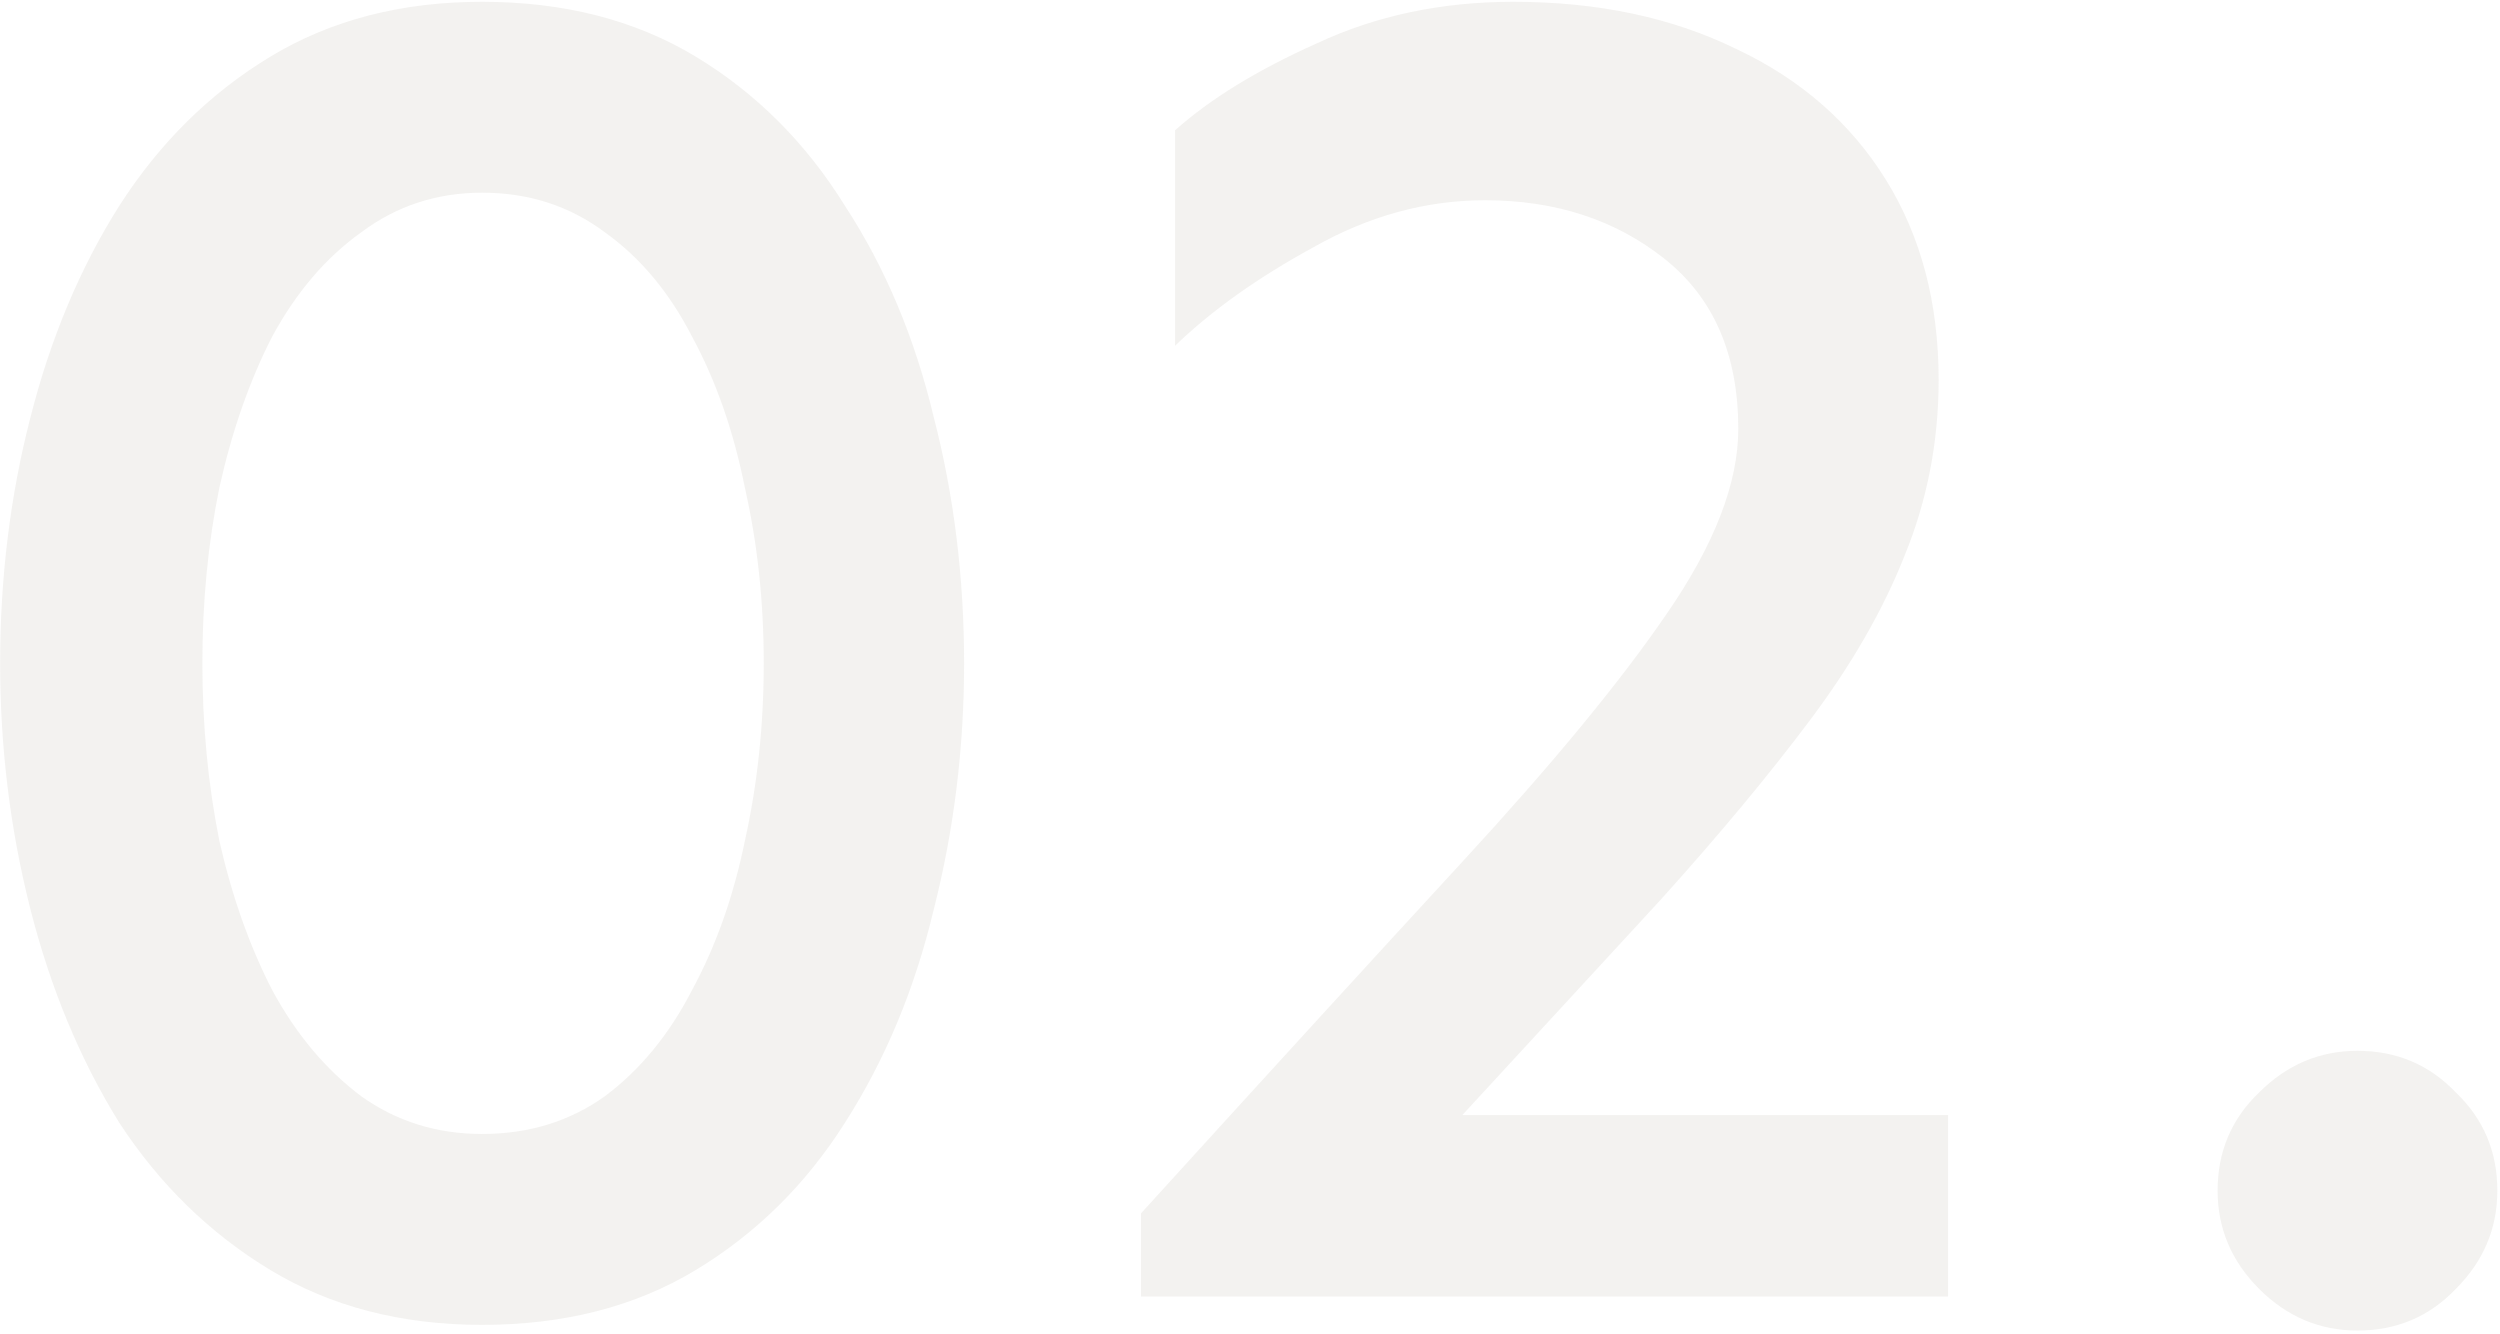 <svg width="403" height="215" viewBox="0 0 403 215" fill="none" xmlns="http://www.w3.org/2000/svg">
<path d="M77.717 213.57C64.717 213.57 53.342 210.625 43.592 204.734C33.842 198.844 25.717 190.922 19.217 180.969C12.92 170.812 8.147 159.336 4.897 146.539C1.647 133.742 0.022 120.539 0.022 106.93C0.022 93.117 1.647 79.914 4.897 67.32C8.147 54.523 12.92 43.148 19.217 33.195C25.717 23.039 33.842 15.016 43.592 9.125C53.342 3.234 64.717 0.289 77.717 0.289C90.92 0.289 102.397 3.234 112.147 9.125C121.897 15.016 129.92 23.039 136.217 33.195C142.717 43.148 147.491 54.523 150.538 67.32C153.788 79.914 155.413 93.117 155.413 106.93C155.413 120.539 153.788 133.742 150.538 146.539C147.491 159.336 142.717 170.812 136.217 180.969C129.92 190.922 121.897 198.844 112.147 204.734C102.397 210.625 90.92 213.57 77.717 213.57ZM77.717 182.797C85.233 182.797 91.834 180.766 97.522 176.703C103.209 172.438 107.881 166.75 111.538 159.641C115.397 152.531 118.241 144.508 120.069 135.57C122.1 126.43 123.116 116.883 123.116 106.93C123.116 96.977 122.1 87.531 120.069 78.594C118.241 69.453 115.397 61.328 111.538 54.219C107.881 47.109 103.209 41.523 97.522 37.461C91.834 33.195 85.233 31.062 77.717 31.062C70.405 31.062 63.905 33.195 58.217 37.461C52.53 41.523 47.756 47.109 43.897 54.219C40.241 61.328 37.397 69.453 35.366 78.594C33.538 87.531 32.623 96.977 32.623 106.93C32.623 116.883 33.538 126.43 35.366 135.57C37.397 144.508 40.241 152.531 43.897 159.641C47.756 166.75 52.53 172.438 58.217 176.703C63.905 180.766 70.405 182.797 77.717 182.797ZM183.93 209V195.594C204.242 173.25 221.508 154.359 235.727 138.922C250.148 123.281 261.117 109.977 268.633 99.008C276.352 87.836 280.211 77.883 280.211 69.148C280.211 57.164 276.25 48.023 268.328 41.727C260.406 35.43 250.758 32.281 239.383 32.281C229.836 32.281 220.594 34.82 211.656 39.898C202.719 44.773 195.305 50.055 189.414 55.742V21.008C195.102 15.93 202.719 11.258 212.266 6.992C221.812 2.523 232.375 0.289 243.953 0.289C257.562 0.289 269.547 2.828 279.906 7.906C290.266 12.781 298.289 19.789 303.977 28.93C309.664 38.07 312.508 48.836 312.508 61.227C312.508 71.18 310.68 80.625 307.023 89.562C303.57 98.297 298.492 107.133 291.789 116.07C285.086 125.008 277.062 134.656 267.719 145.016C258.375 155.172 247.711 166.75 235.727 179.75H314.031V209H183.93ZM380.025 214.484C373.931 214.484 368.65 212.25 364.181 207.781C359.712 203.312 357.478 198.031 357.478 191.938C357.478 185.641 359.712 180.359 364.181 176.094C368.65 171.625 373.931 169.391 380.025 169.391C386.322 169.391 391.603 171.625 395.869 176.094C400.337 180.359 402.572 185.641 402.572 191.938C402.572 198.031 400.337 203.312 395.869 207.781C391.603 212.25 386.322 214.484 380.025 214.484Z" fill="#988F7C" fill-opacity="0.11"/>
</svg>
